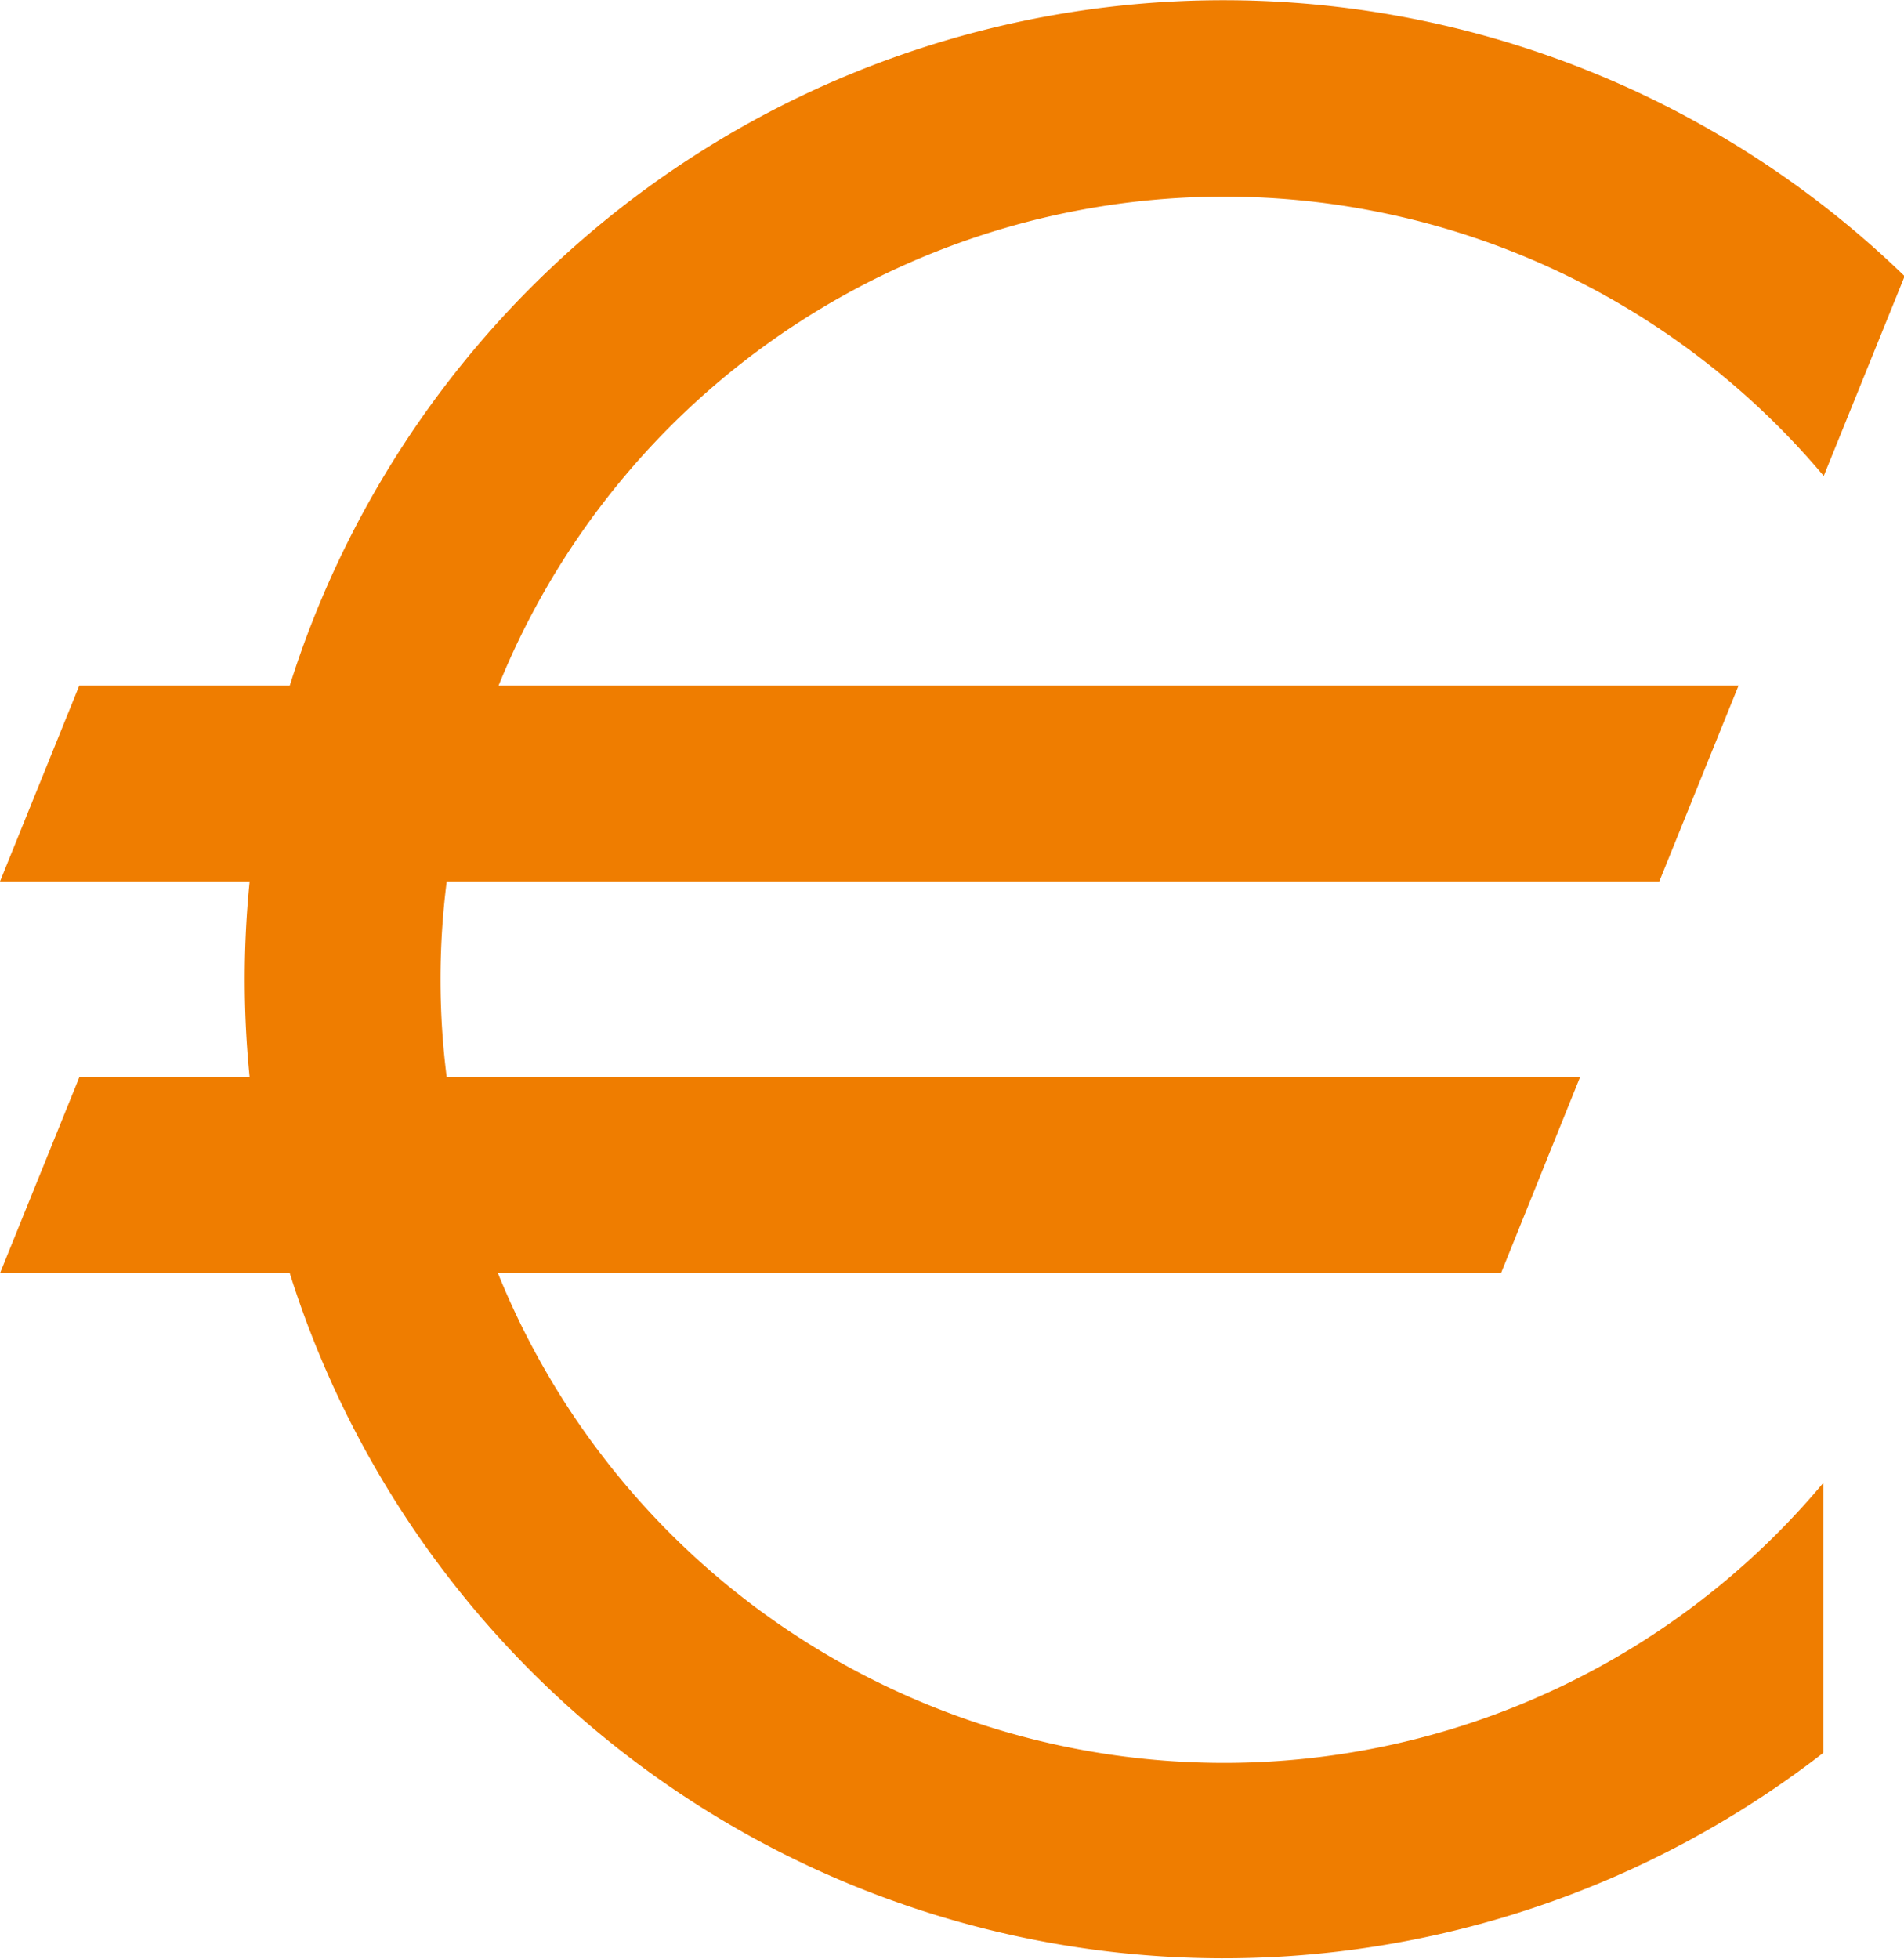 <svg xmlns="http://www.w3.org/2000/svg" viewBox="0 0 58.35 60"><defs><style>.cls-1{fill:#ef7d00;}</style></defs><title>euro-neu</title><g id="Ebene_2" data-name="Ebene 2"><g id="Layer_2" data-name="Layer 2"><path class="cls-1" d="M37.5,54A24,24,0,0,1,15.26,39H46l2.42-6H13.69a23.78,23.78,0,0,1,0-6H50.85l2.43-6h-38a24,24,0,0,1,40.61-6.42l2.48-6.12A30,30,0,0,0,8.88,21H2.43L0,27H7.65a30.07,30.07,0,0,0,0,6H2.43L0,39H8.88a30,30,0,0,0,47,14.69V45.42A23.94,23.94,0,0,1,37.5,54Z"/></g></g></svg>